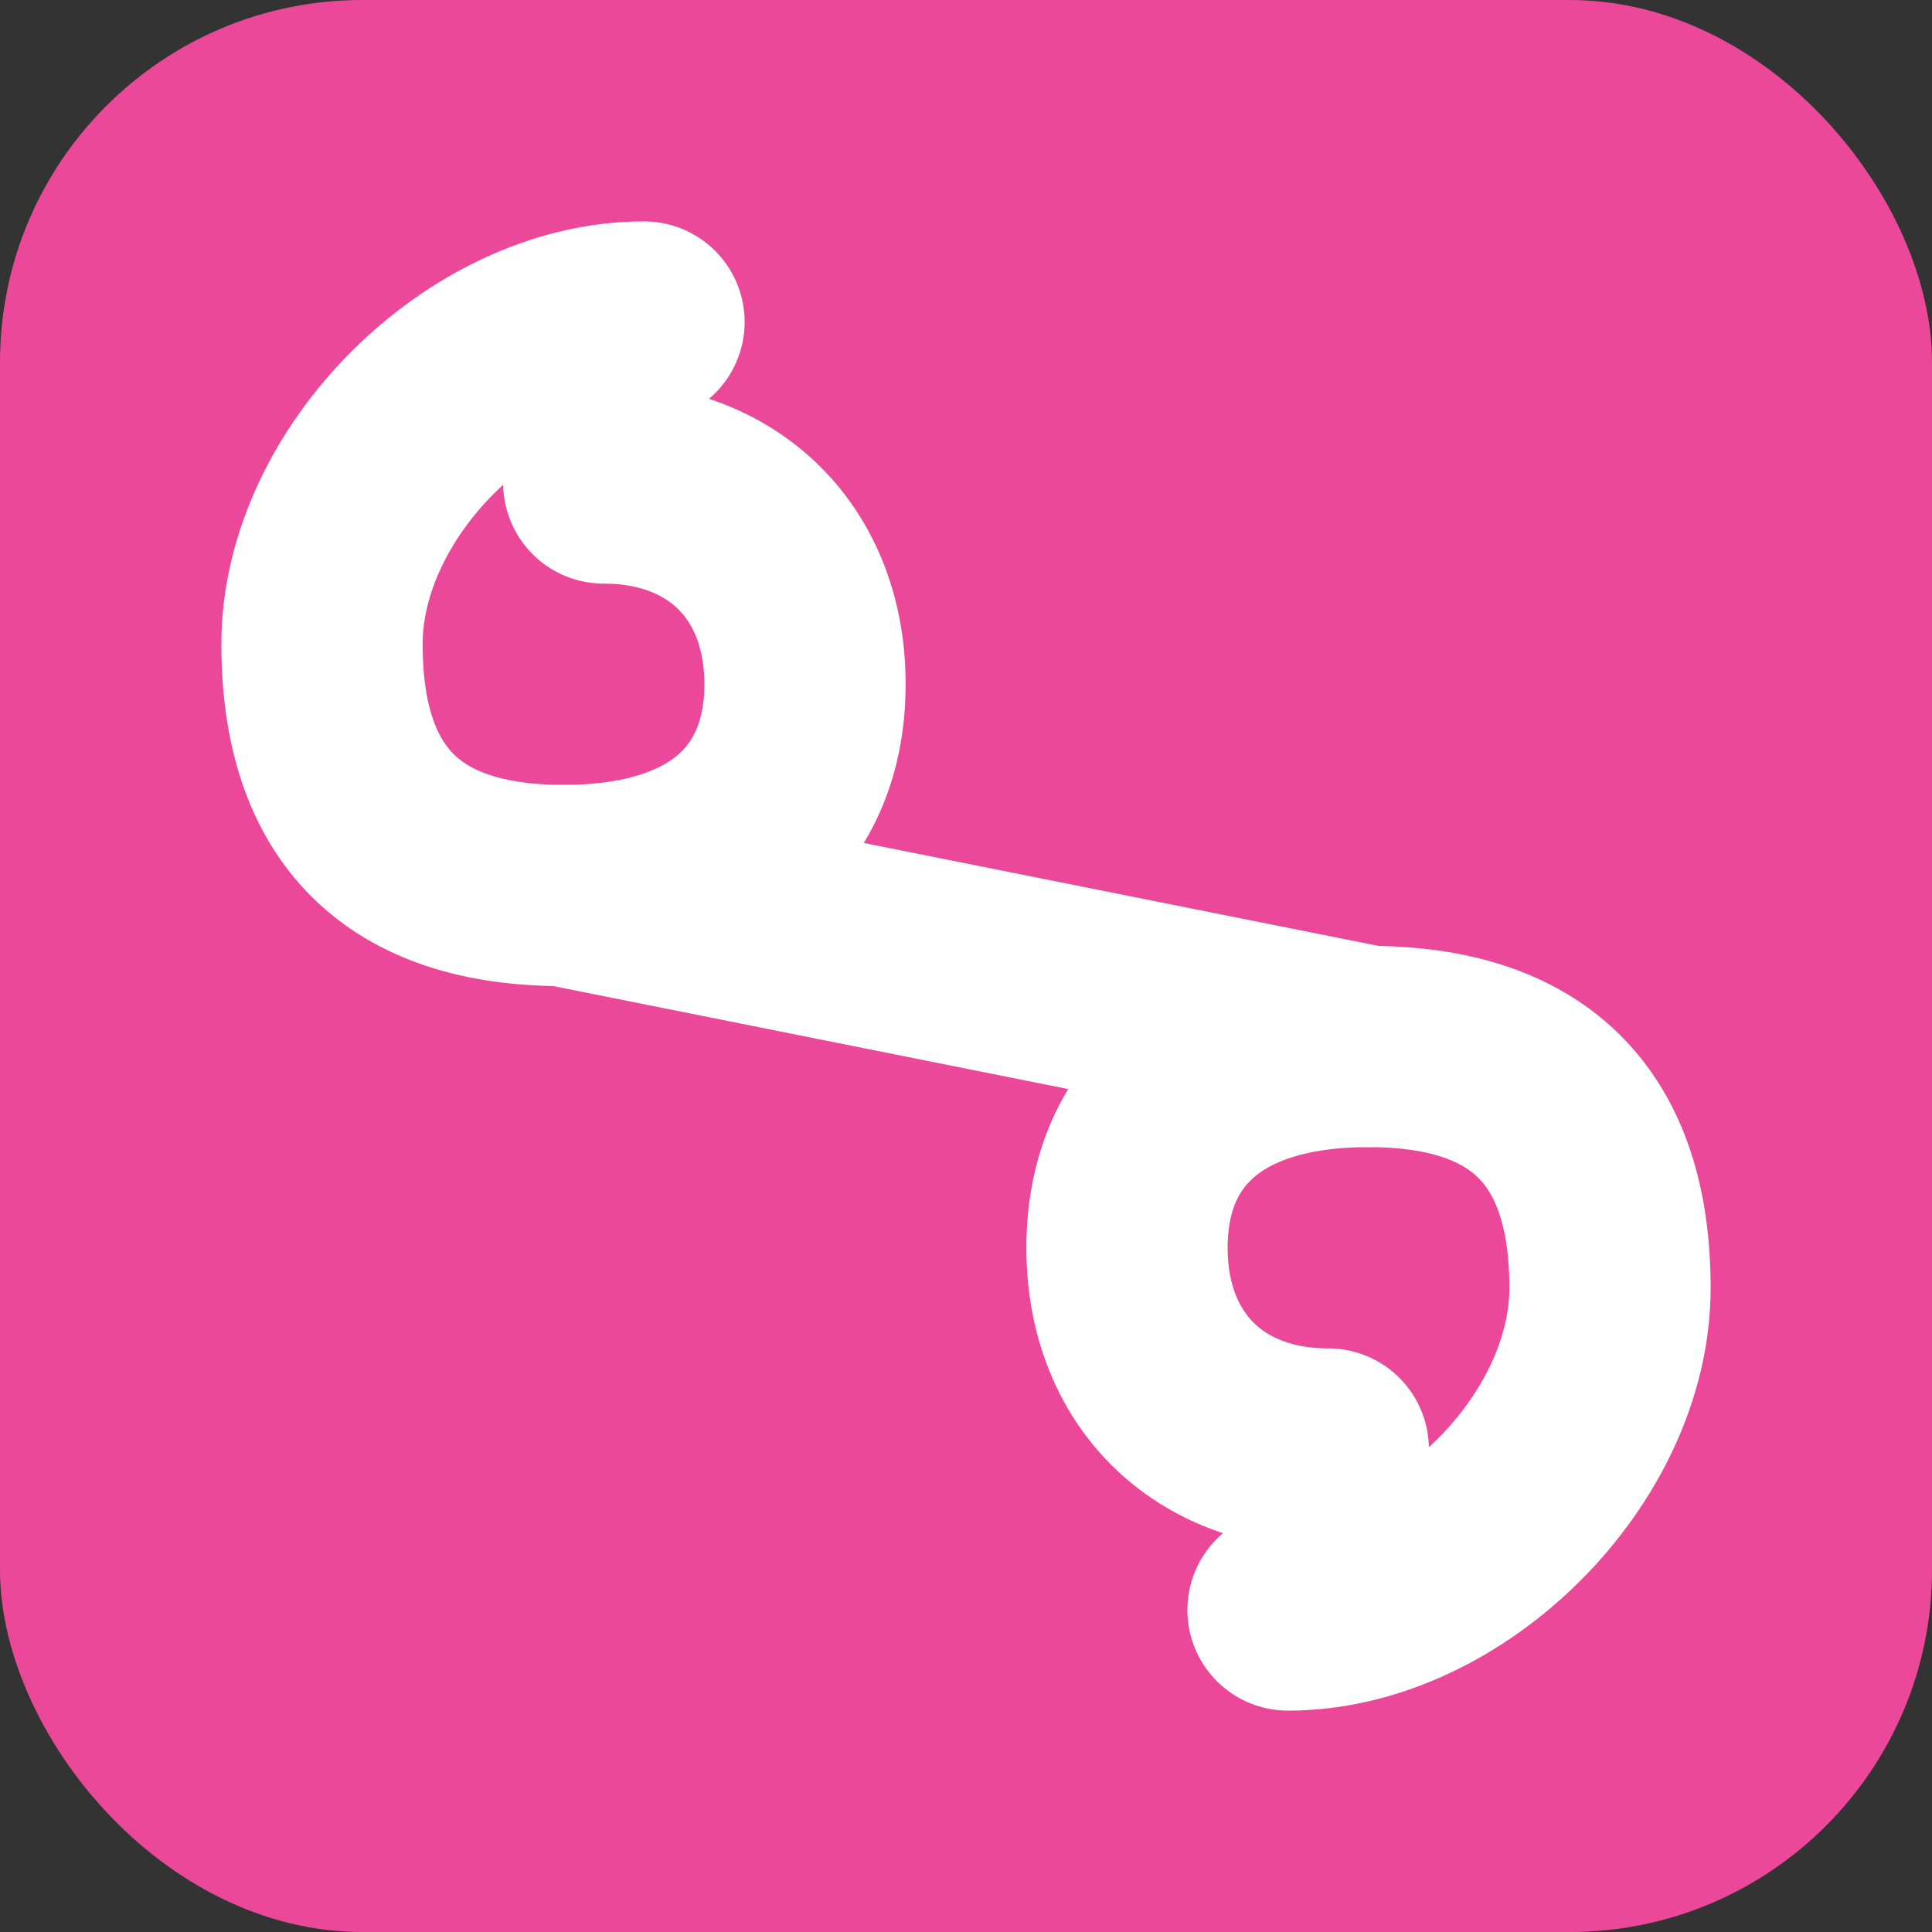 <svg width="128" height="128" viewBox="0 0 24 24" xmlns="http://www.w3.org/2000/svg">
  <rect x="0" y="0" width="24" height="24" fill="#333333" stroke="none"/>
  <!-- Background with primary color (pink/rose) matching navbar -->
  <rect width="24" height="24" rx="4.5" fill="#ec4899"/>
  
  <!-- Same icon as navbar - two connected circles, exact copy -->
  <path 
    d="M 8 4 C 6 4, 4 6, 4 8 C 4 10, 5 11, 7 11 C 9 11, 10 10, 10 8.5 C 10 7, 9 6, 7.5 6" 
    stroke="white" 
    stroke-width="2.5" 
    fill="none" 
    stroke-linecap="round" 
    stroke-linejoin="round"
  />
  
  <path 
    d="M 16 20 C 18 20, 20 18, 20 16 C 20 14, 19 13, 17 13 C 15 13, 14 14, 14 15.5 C 14 17, 15 18, 16.5 18" 
    stroke="white" 
    stroke-width="2.5" 
    fill="none" 
    stroke-linecap="round" 
    stroke-linejoin="round"
  />
  
  <line 
    x1="7" 
    y1="11" 
    x2="17" 
    y2="13" 
    stroke="white" 
    stroke-width="2.5" 
    stroke-linecap="round"
  />
</svg>
